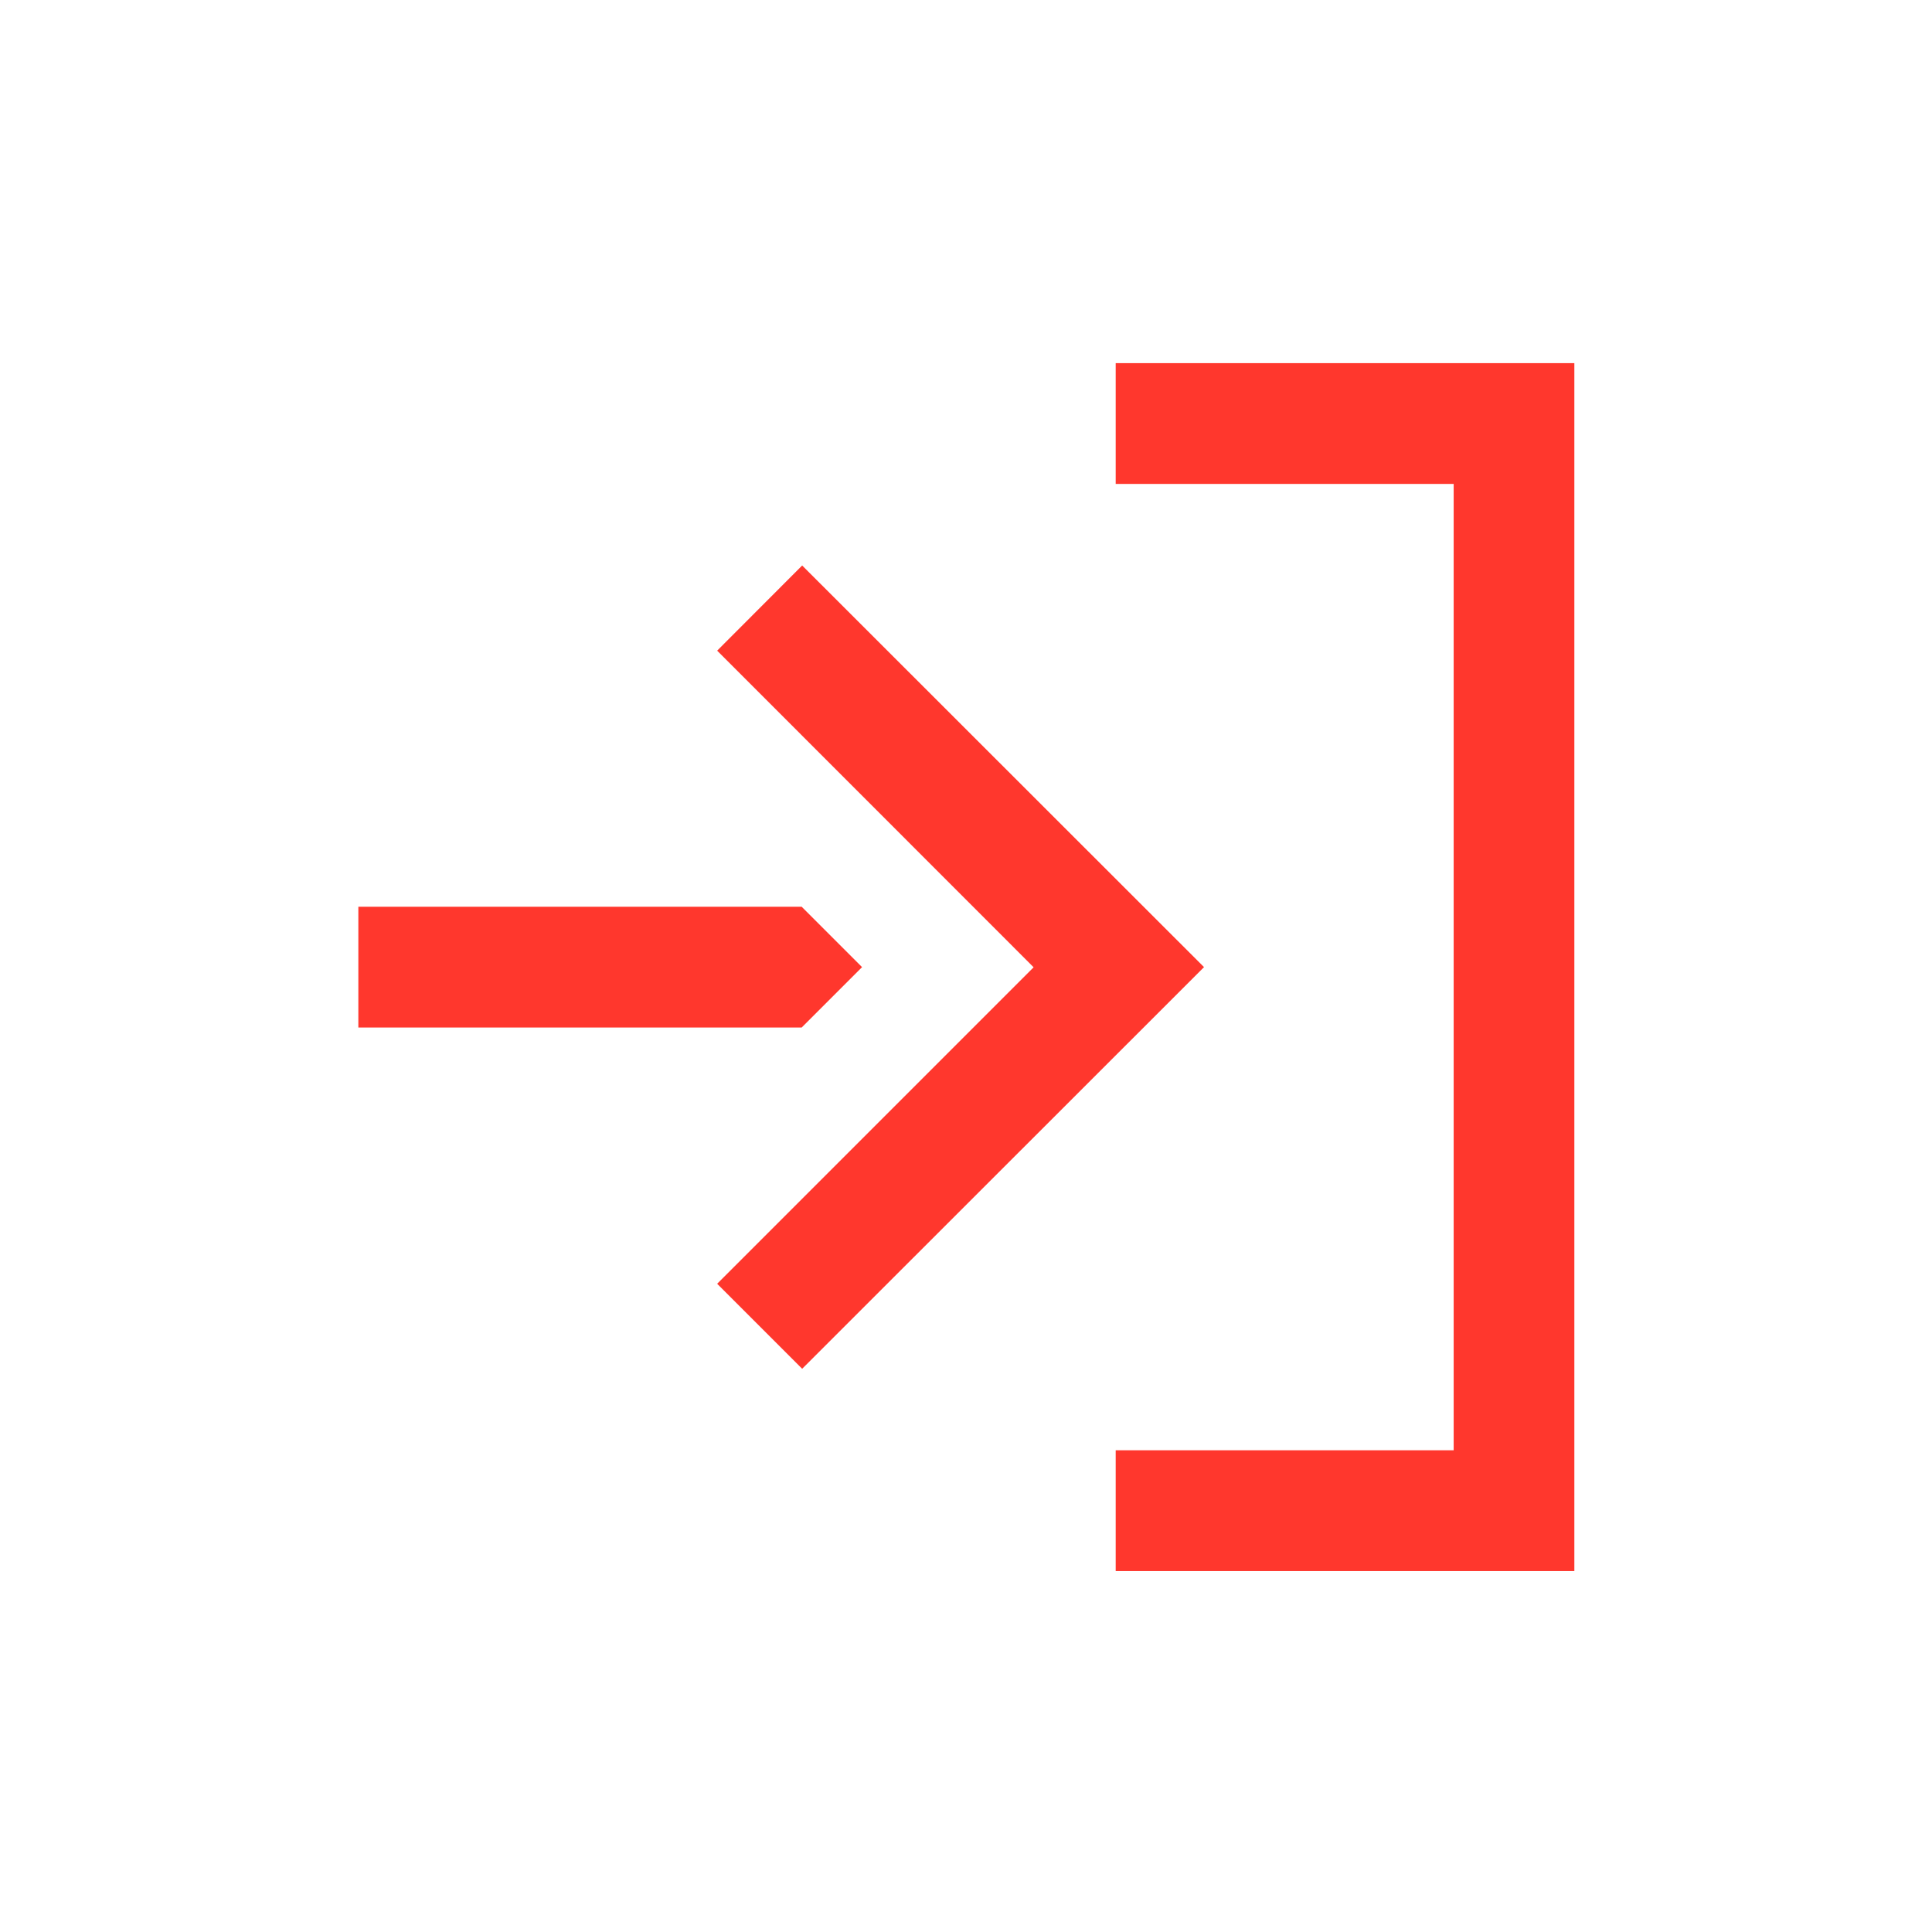 <svg xmlns="http://www.w3.org/2000/svg" xmlns:xlink="http://www.w3.org/1999/xlink" width="50" height="50" viewBox="0 0 50 50">
  <defs>
    <clipPath id="clip-sign-in-50">
      <rect width="50" height="50"/>
    </clipPath>
  </defs>
  <g id="sign-in-50" clip-path="url(#clip-sign-in-50)">
    <g id="Group_2274" data-name="Group 2274">
      <path id="Path_2262" data-name="Path 2262" d="M20.789,2.2,10.395,12.6,0,2.2,2.2,0l8.191,8.19L18.585,0Z" transform="translate(18.56 35.424) rotate(-90)" fill="#ff372d"/>
      <path id="Path_2263" data-name="Path 2263" d="M0,11.473V0H3.126V11.473L1.563,13.036Z" transform="translate(9.274 26.592) rotate(-90)" fill="#ff372d"/>
      <path id="Path_2264" data-name="Path 2264" d="M28.135,8.747V0h3.126V11.87H0V0H3.126V8.747Z" transform="translate(28.874 40.659) rotate(-90)" fill="#ff372d"/>
    </g>
  </g>
</svg>
